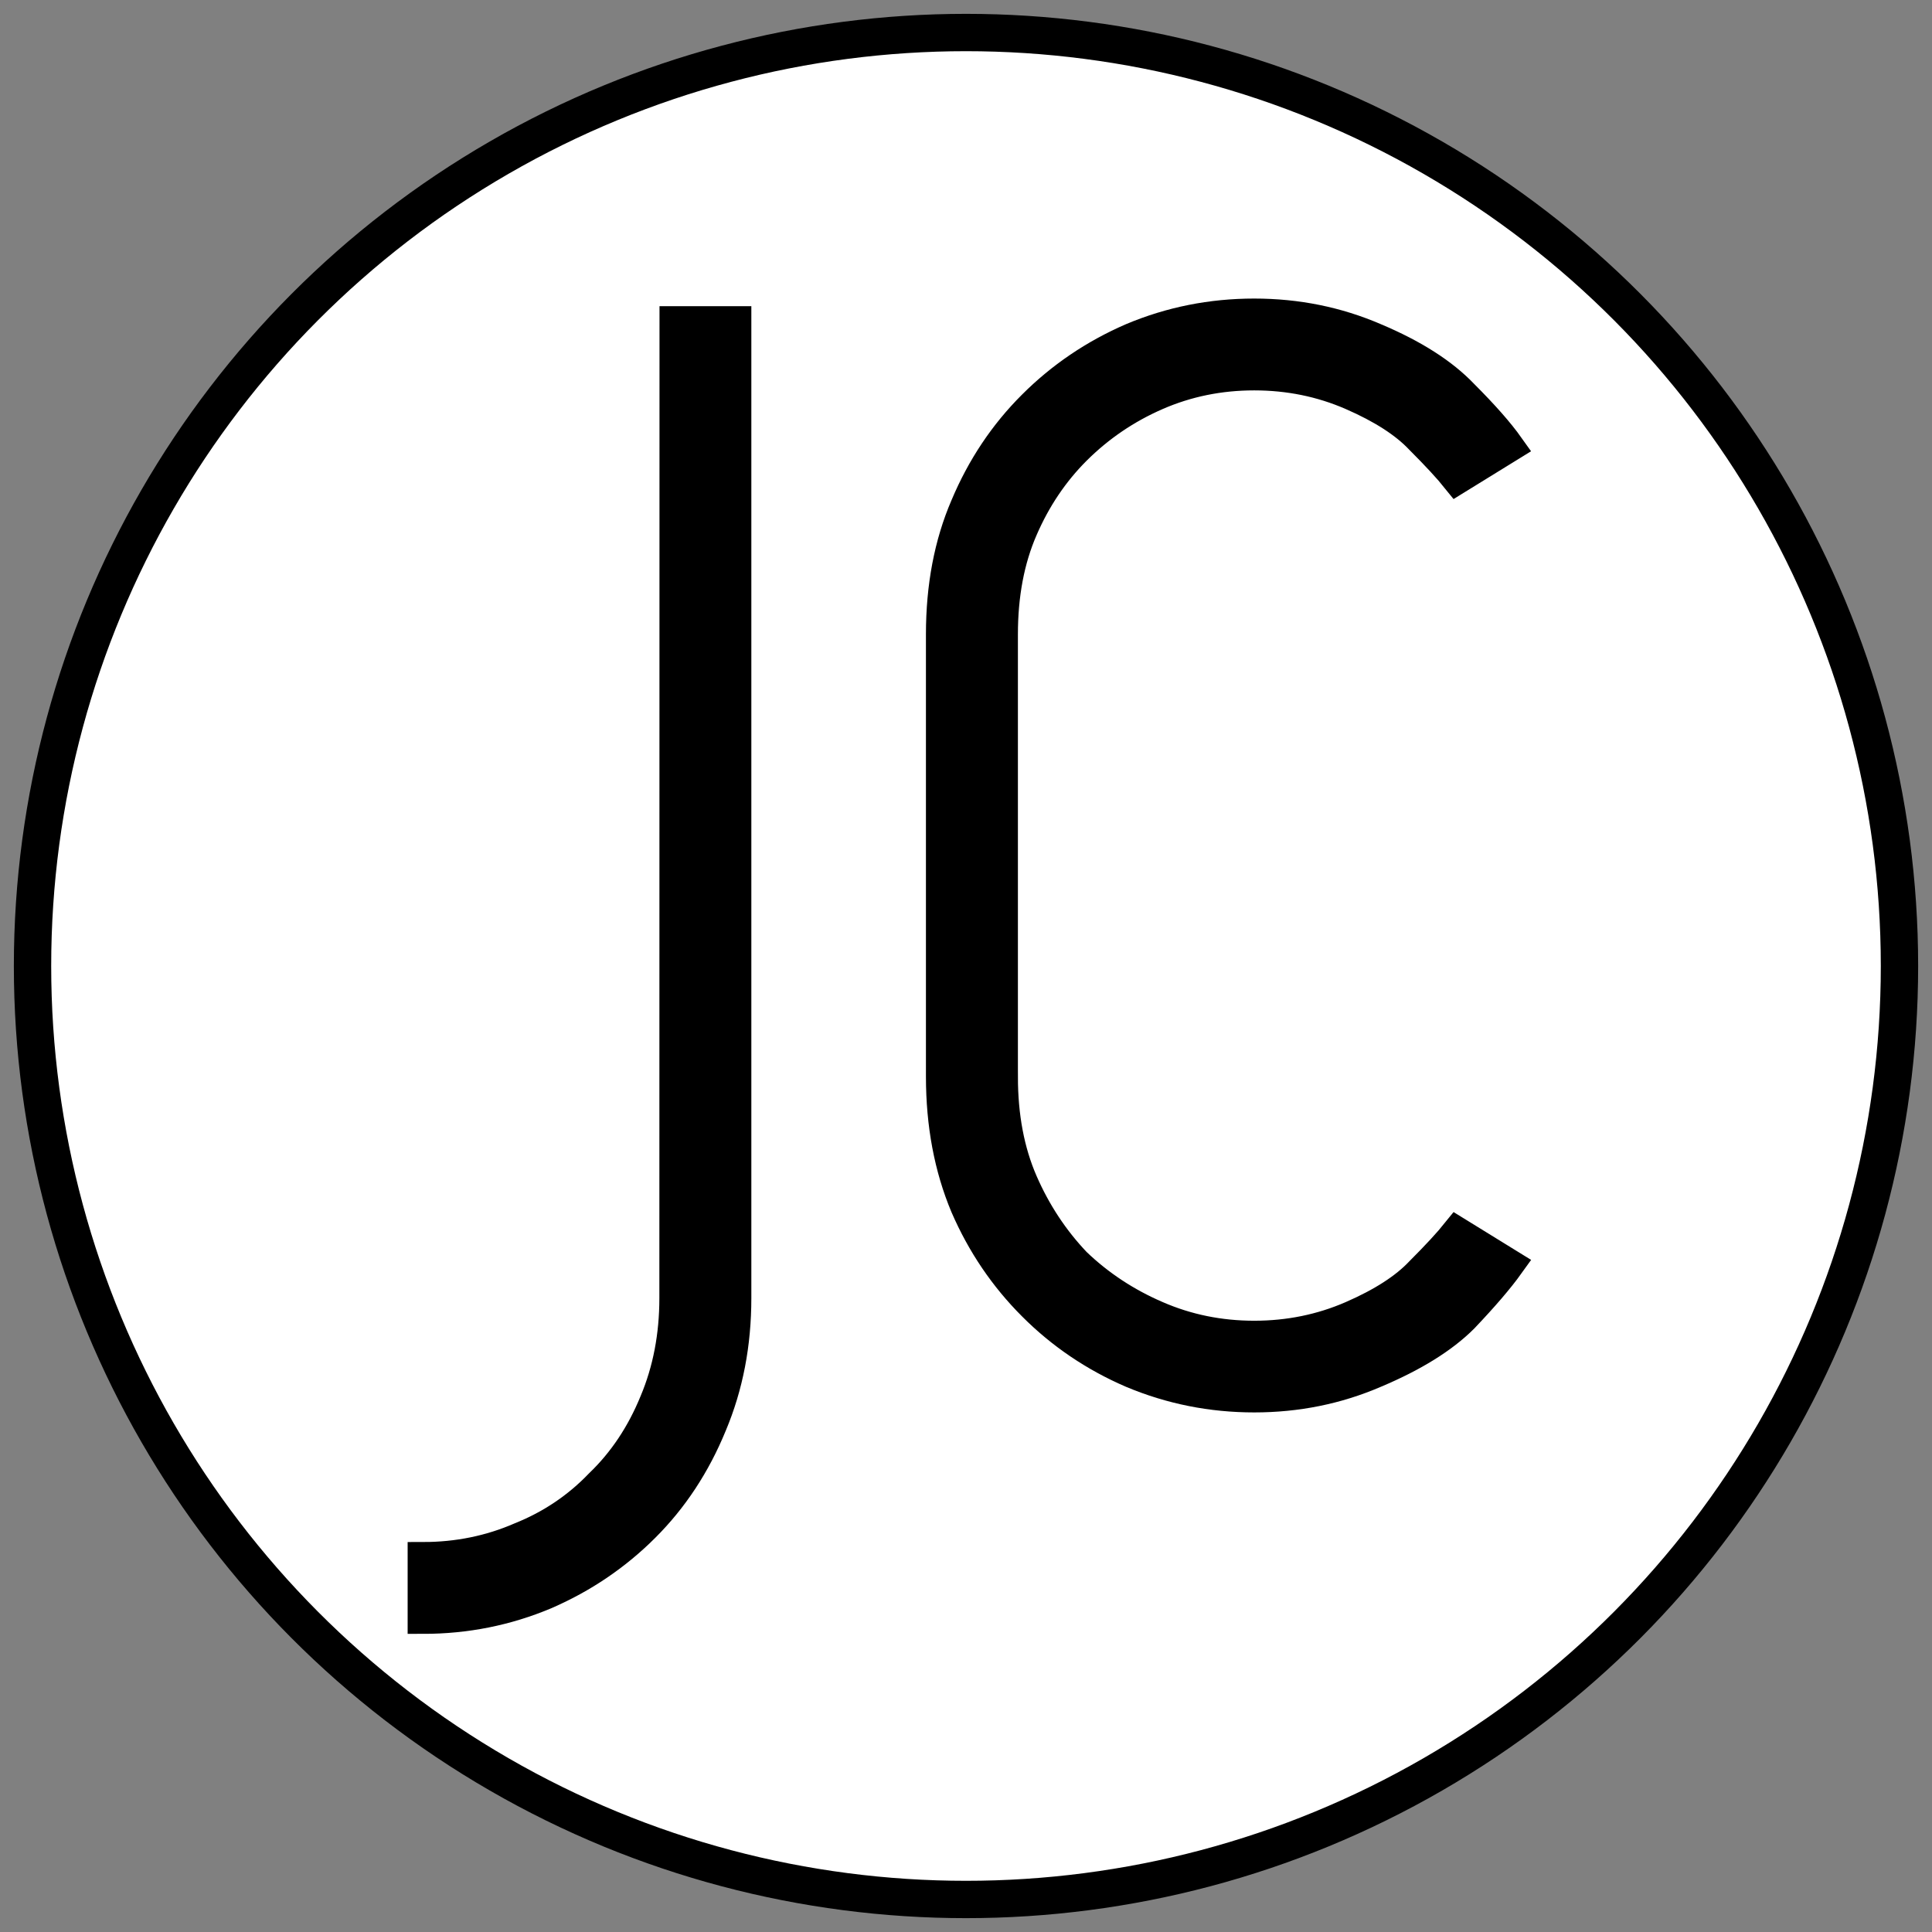 <?xml version="1.0" encoding="UTF-8" standalone="no"?>
<svg
   xmlns:dc="http://purl.org/dc/elements/1.1/"
   xmlns:cc="http://creativecommons.org/ns#"
   xmlns:rdf="http://www.w3.org/1999/02/22-rdf-syntax-ns#"
   xmlns:svg="http://www.w3.org/2000/svg"
   xmlns="http://www.w3.org/2000/svg"
   xmlns:sodipodi="http://sodipodi.sourceforge.net/DTD/sodipodi-0.dtd"
   xmlns:inkscape="http://www.inkscape.org/namespaces/inkscape"
   width="500"
   height="500"
   viewBox="0 0 132.292 132.292"
   version="1.1"
   id="svg8"
   inkscape:version="1.0 (4035a4fb49, 2020-05-01)"
   sodipodi:docname="logo.svg">
  <rect x="0" y="0" width="132.292" height="132.292" fill="#808080" stroke="none"/>
  <defs
     id="defs2">
    <rect
       x="28.865"
       y="43.832"
       width="62.007"
       height="41.694"
       id="rect835" />
  </defs>
  <sodipodi:namedview
     id="base"
     pagecolor="#ffffff"
     bordercolor="#666666"
     borderopacity="1.0"
     inkscape:pageopacity="0.0"
     inkscape:pageshadow="2"
     inkscape:zoom="0.70710678"
     inkscape:cx="267.35504"
     inkscape:cy="237.64178"
     inkscape:document-units="mm"
     inkscape:current-layer="layer1"
     inkscape:document-rotation="0"
     showgrid="false"
     units="px"
     inkscape:window-width="1920"
     inkscape:window-height="1001"
     inkscape:window-x="-9"
     inkscape:window-y="-9"
     inkscape:window-maximized="1" />
  <g
     inkscape:label="Layer 1"
     inkscape:groupmode="layer"
     id="layer1">
    <circle
       r="63.919"
       cy="66.146"
       cx="66.146"
       id="path846"
       style="fill:#ffffff;stroke:#000000;stroke-width:2.557;stroke-linecap:square;stroke-linejoin:round;stroke-miterlimit:4;stroke-dasharray:none;paint-order:stroke fill markers;stroke-dashoffset:0" />
    <g
       style="font-style:normal;font-variant:normal;font-weight:normal;font-stretch:normal;font-size:10.583px;line-height:1.25;font-family:Capsuula;-inkscape-font-specification:'Capsuula, Normal';font-variant-ligatures:normal;font-variant-caps:normal;font-variant-numeric:normal;font-variant-east-asian:normal;white-space:pre;shape-inside:url(#rect835);fill:#000000;fill-opacity:1;stroke:#000000;stroke-width:0.214;stroke-miterlimit:4;stroke-dasharray:none;stroke-opacity:1"
       id="text833"
       transform="matrix(9.872,0,0,9.872,-246.055,-426.798)"
       aria-label="JC">
      <path
         id="path837"
         style="font-style:normal;font-variant:normal;font-weight:normal;font-stretch:normal;font-size:10.583px;font-family:Capsuula;-inkscape-font-specification:'Capsuula, Normal';font-variant-ligatures:normal;font-variant-caps:normal;font-variant-numeric:normal;font-variant-east-asian:normal;stroke:#000000;stroke-width:0.214;stroke-miterlimit:4;stroke-dasharray:none;stroke-opacity:1"
         d="m 29.606,45.464 h 0.423 v 6.773 q 0,0.476 -0.169,0.878 -0.169,0.413 -0.466,0.709 -0.296,0.296 -0.688,0.466 -0.402,0.169 -0.847,0.169 v -0.423 q 0.36,0 0.677,-0.138 0.317,-0.127 0.55,-0.37 0.243,-0.233 0.381,-0.571 0.138,-0.328 0.138,-0.72 z" />
      <path
         id="path839"
         style="font-style:normal;font-variant:normal;font-weight:normal;font-stretch:normal;font-size:10.583px;font-family:Capsuula;-inkscape-font-specification:'Capsuula, Normal';font-variant-ligatures:normal;font-variant-caps:normal;font-variant-numeric:normal;font-variant-east-asian:normal;stroke:#000000;stroke-width:0.214;stroke-miterlimit:4;stroke-dasharray:none;stroke-opacity:1"
         d="m 31.878,50.702 q 0,0.413 0.138,0.73 0.138,0.317 0.37,0.561 0.243,0.233 0.561,0.37 0.317,0.138 0.677,0.138 0.36,0 0.677,-0.138 0.317,-0.138 0.476,-0.307 0.169,-0.169 0.254,-0.275 l 0.36,0.222 q -0.106,0.148 -0.317,0.37 -0.212,0.212 -0.614,0.381 -0.392,0.169 -0.836,0.169 -0.444,0 -0.847,-0.169 -0.392,-0.169 -0.688,-0.466 -0.296,-0.296 -0.466,-0.688 -0.169,-0.402 -0.169,-0.9 V 47.633 q 0,-0.497 0.169,-0.889 0.169,-0.402 0.466,-0.698 0.296,-0.296 0.688,-0.466 0.402,-0.169 0.847,-0.169 0.444,0 0.836,0.169 0.402,0.169 0.614,0.392 0.212,0.212 0.317,0.36 l -0.36,0.222 q -0.085,-0.106 -0.254,-0.275 -0.159,-0.169 -0.476,-0.307 -0.317,-0.138 -0.677,-0.138 -0.36,0 -0.677,0.138 -0.317,0.138 -0.561,0.381 -0.233,0.233 -0.37,0.55 -0.138,0.317 -0.138,0.73 v 3.069 z" />
    </g>
  </g>
</svg>
